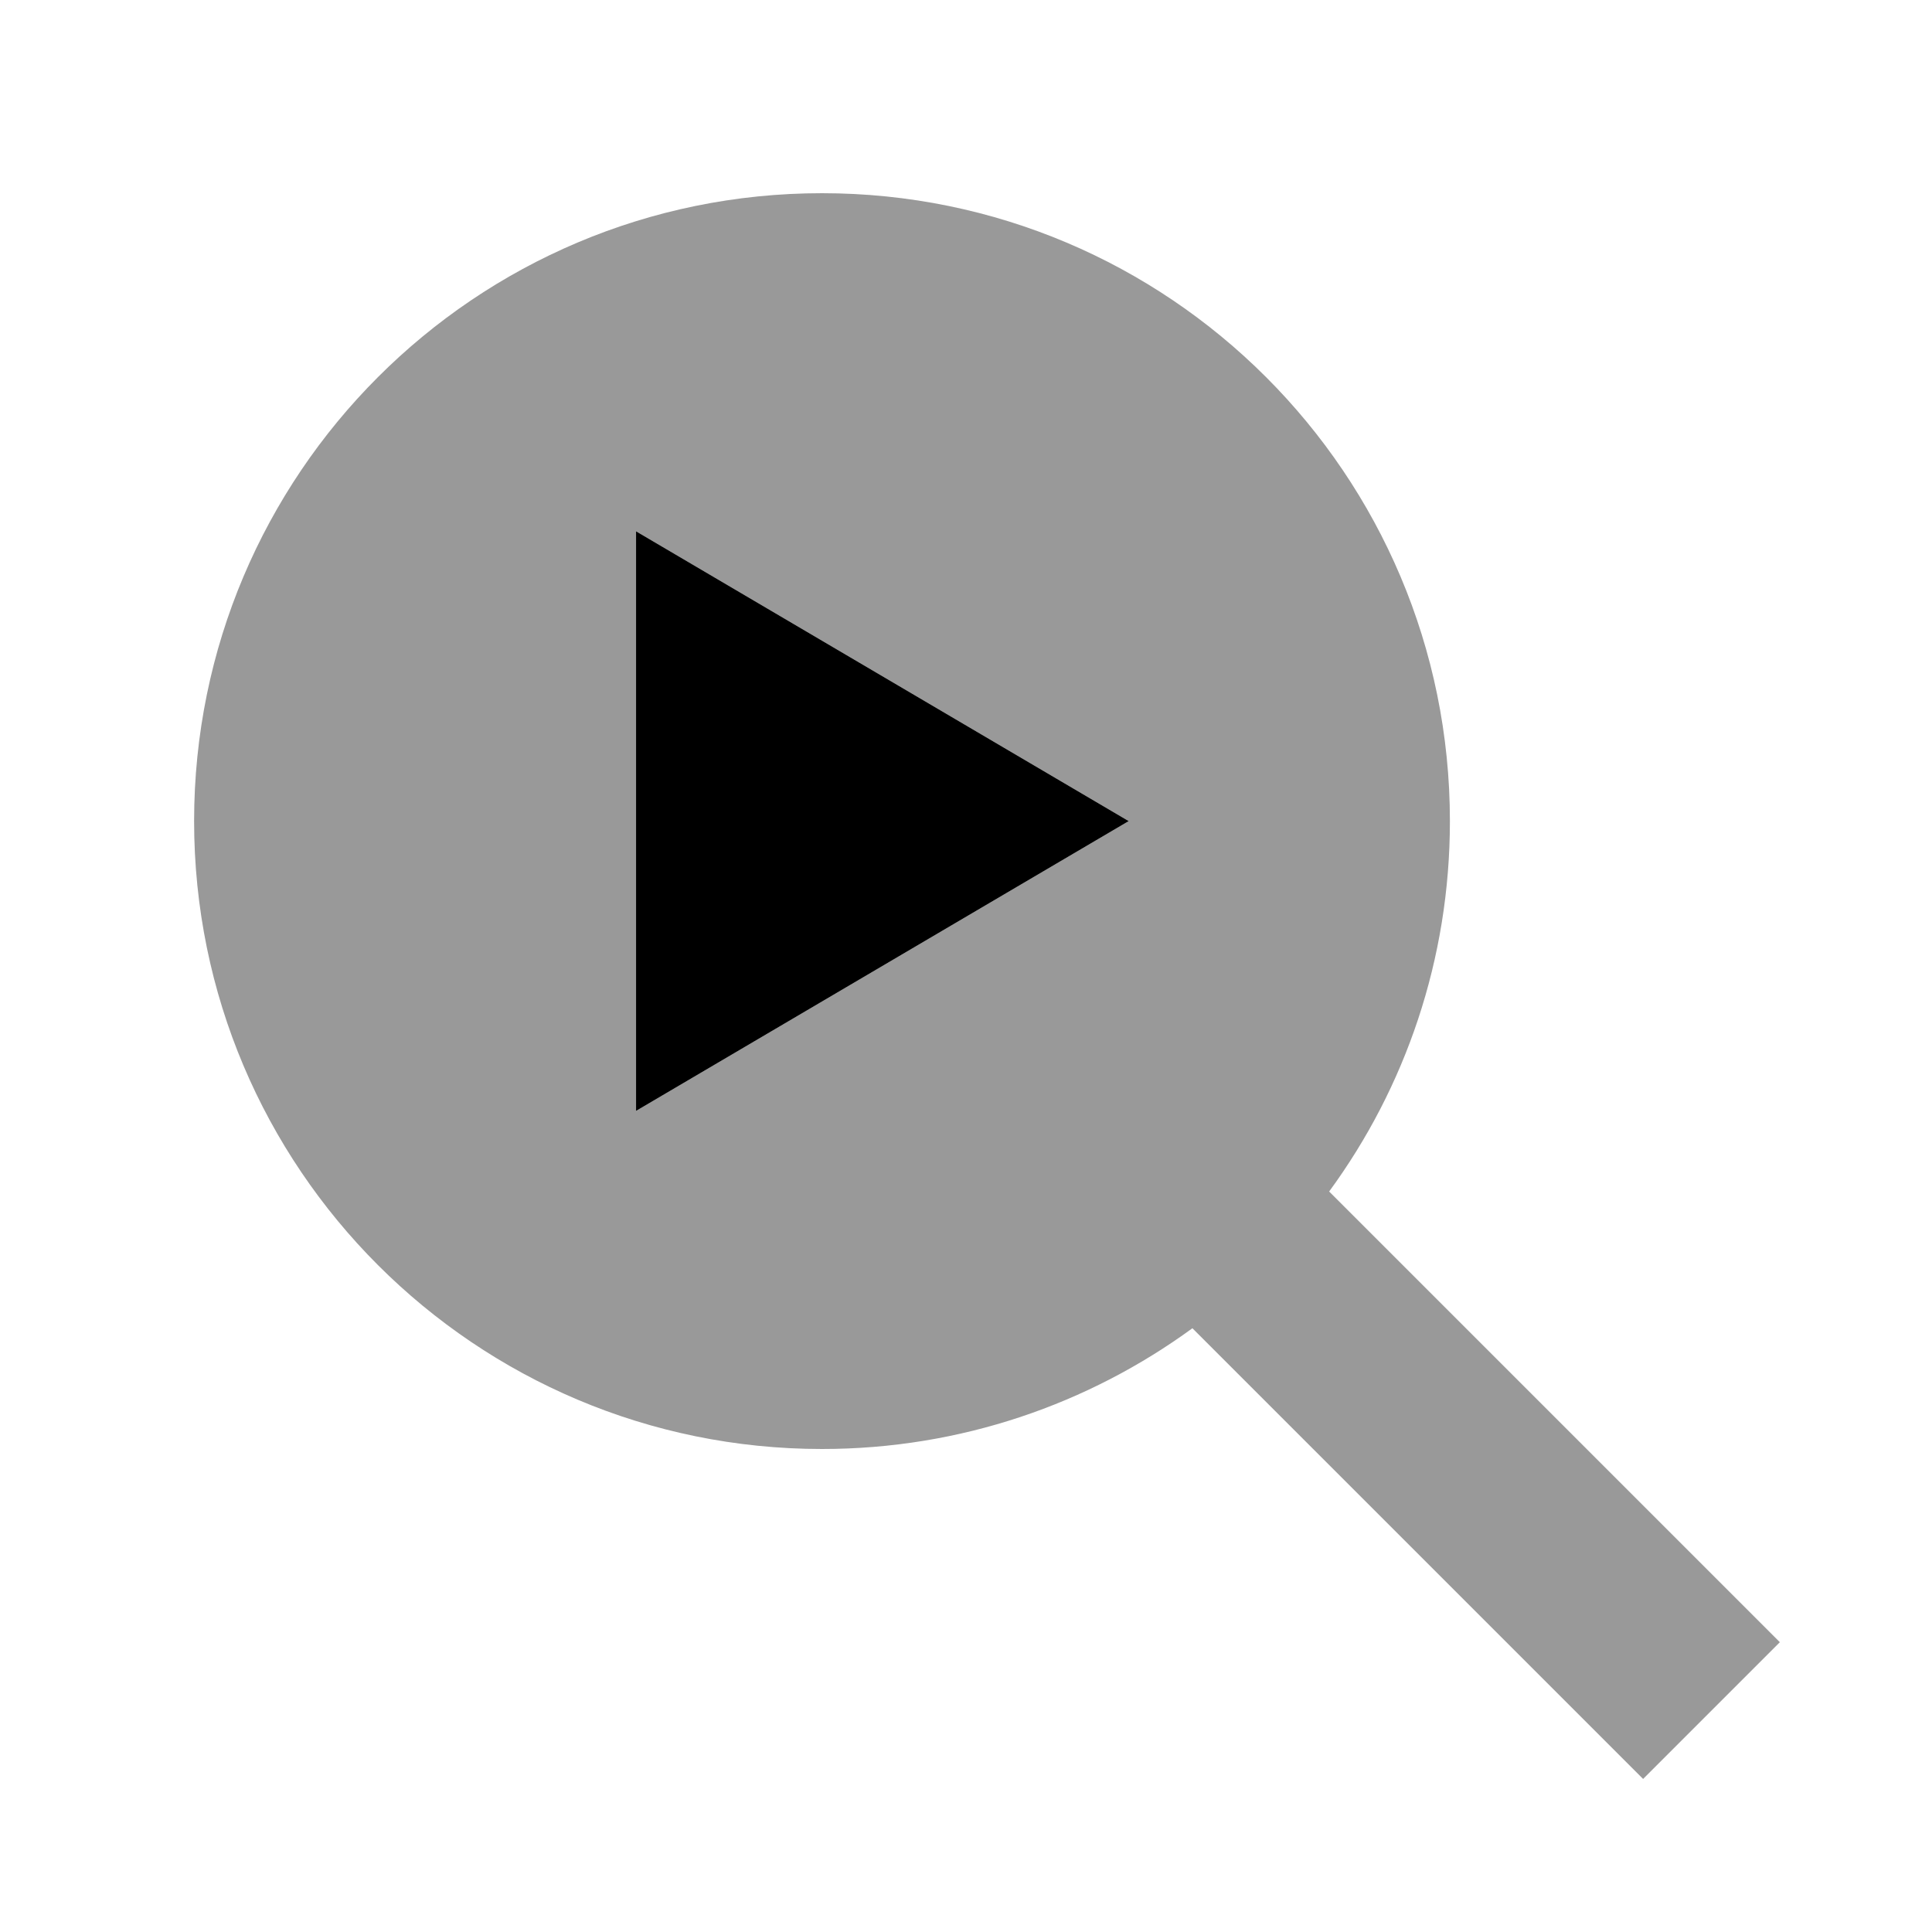 <svg xmlns="http://www.w3.org/2000/svg" viewBox="0 0 640 640"><!--! Font Awesome Pro 7.1.0 by @fontawesome - https://fontawesome.com License - https://fontawesome.com/license (Commercial License) Copyright 2025 Fonticons, Inc. --><path opacity=".4" fill="currentColor" d="M64.3 272C64.3 386.9 157.4 480 272.3 480C318.2 480 360.6 465.1 395 440L521.7 566.7L544.3 589.3L589.6 544L567 521.4L440.3 394.7C465.5 360.3 480.3 317.9 480.3 272C480.3 157.1 387.2 64 272.3 64C157.4 64 64.3 157.1 64.3 272zM210.7 176L373.9 272L210.7 368L210.7 176z"/><path fill="currentColor" d="M210.7 176L210.7 368L373.9 272L210.7 176z"/></svg>